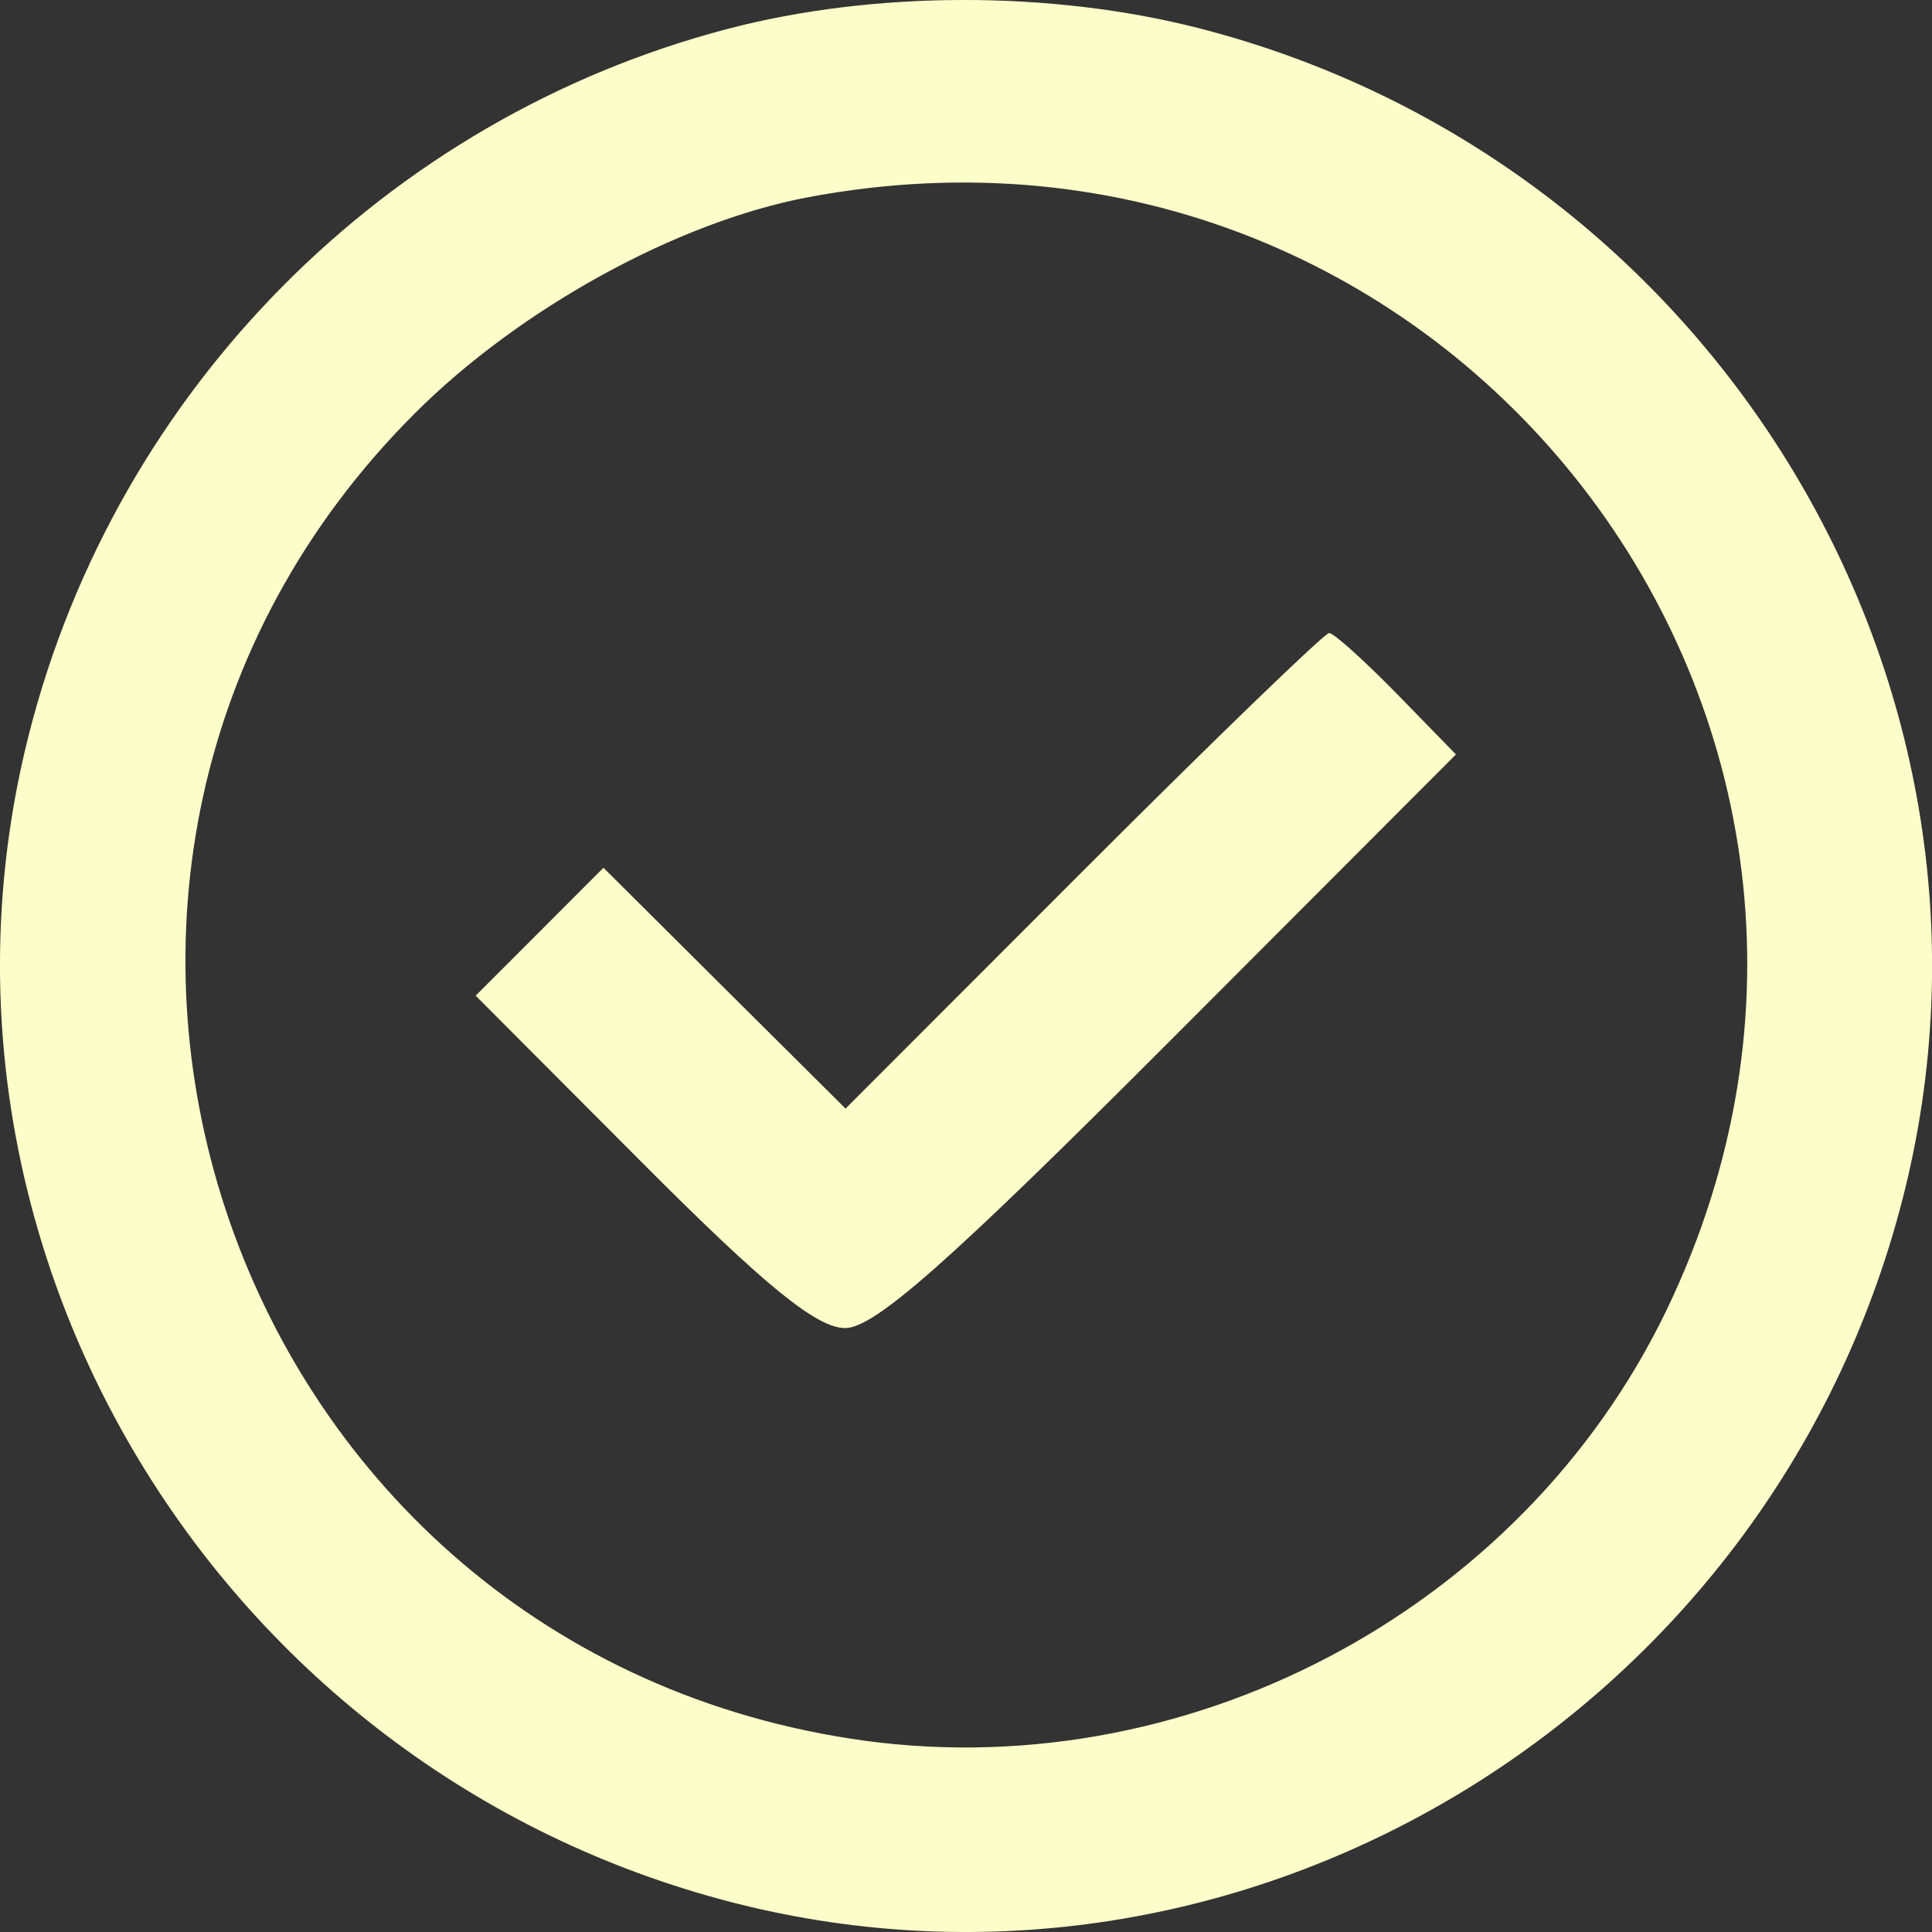 <?xml version="1.0" encoding="UTF-8"?> <svg xmlns="http://www.w3.org/2000/svg" width="20" height="20" viewBox="0 0 20 20" fill="none"><rect x="0" y="0" width="20" height="20" fill="#333333" stroke="none"/><path fill-rule="evenodd" clip-rule="evenodd" d="M7.533 0.299C3.995 1.226 1.212 4.031 0.303 7.587C-1.047 12.866 2.241 18.327 7.594 19.697C12.871 21.047 18.329 17.758 19.698 12.402C21.047 7.122 17.76 1.661 12.407 0.291C10.878 -0.1 9.042 -0.097 7.533 0.299ZM8.359 2.043C7.006 2.299 5.376 3.197 4.291 4.282C-0.389 8.964 2.246 16.978 8.801 17.998C12.241 18.533 15.748 16.691 17.254 13.558C20.173 7.486 14.997 0.786 8.359 2.043ZM11.213 9.014L8.753 11.476L7.5 10.23L6.247 8.983L5.586 9.645L4.924 10.307L6.639 12.027C7.918 13.311 8.454 13.748 8.749 13.748C9.053 13.748 9.823 13.068 12.108 10.779L15.072 7.81L14.459 7.181C14.121 6.836 13.807 6.553 13.759 6.553C13.712 6.553 12.566 7.66 11.213 9.014Z" fill="#FDFDC9"></path></svg> 
